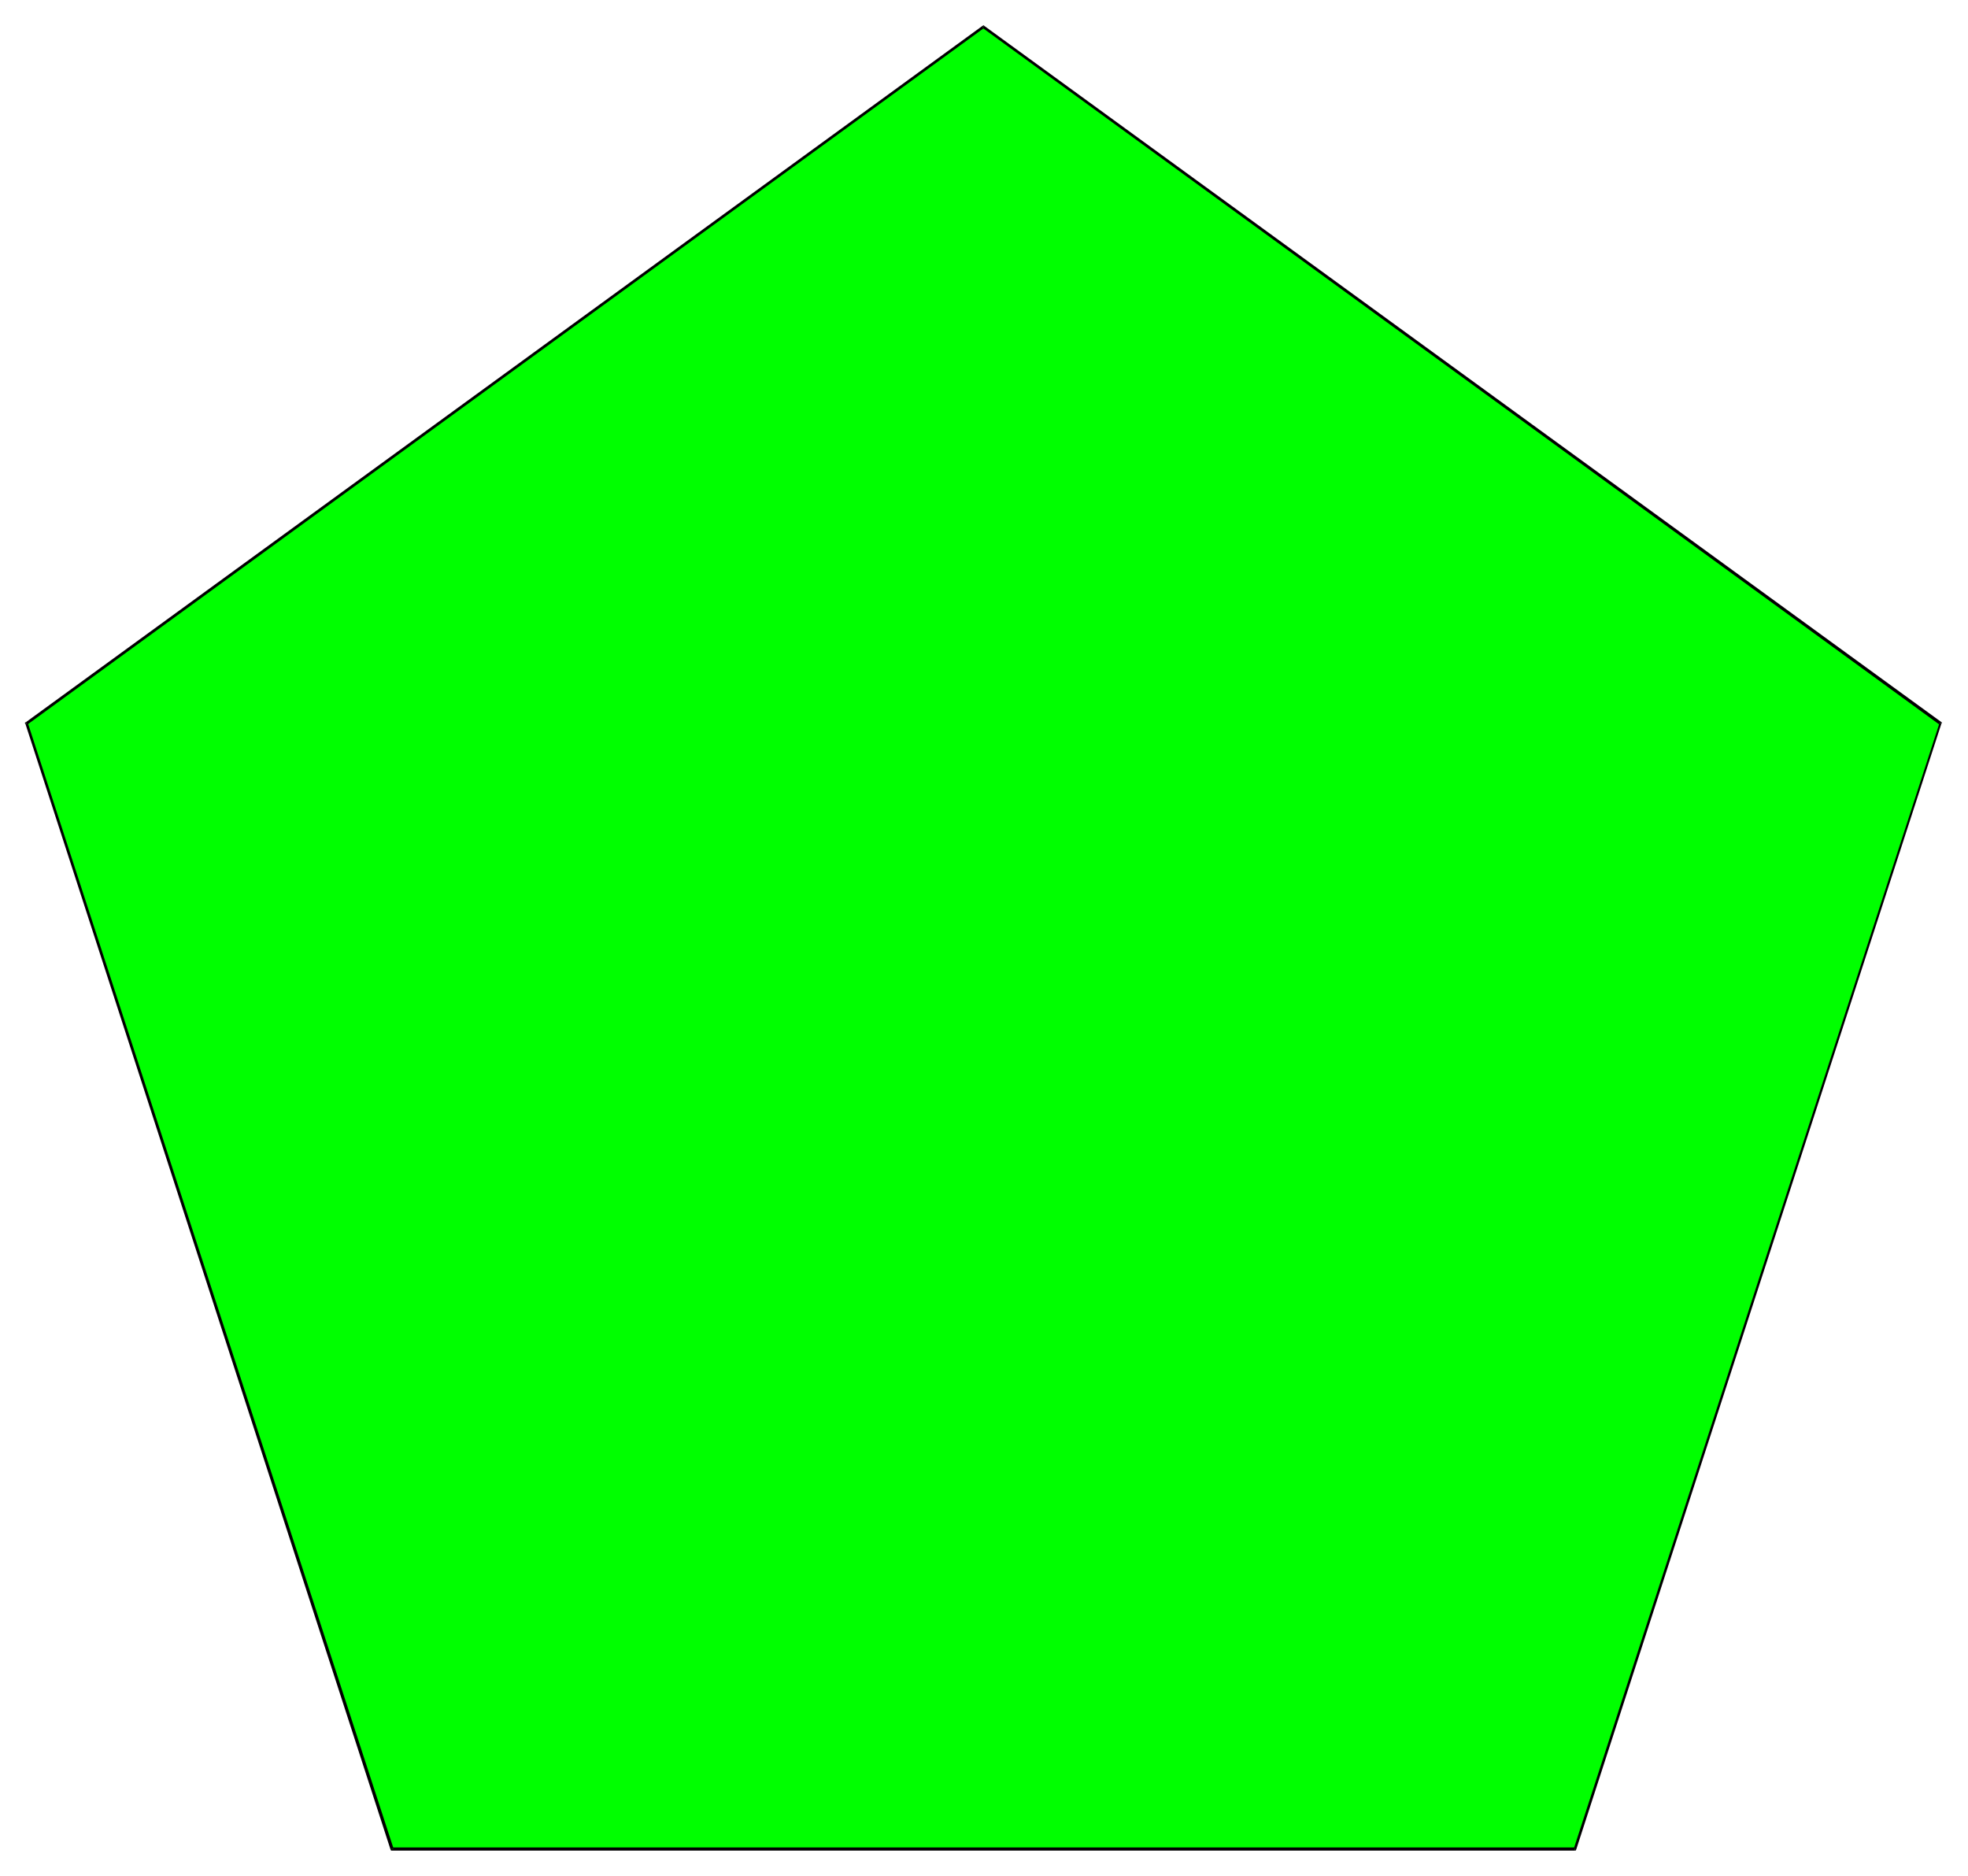 <svg xmlns="http://www.w3.org/2000/svg" width="493.465" height="470.337" fill-rule="evenodd" stroke-linecap="round" preserveAspectRatio="none" viewBox="0 0 3115 2969"><style>.brush2{fill:#000}.pen2{stroke:none}</style><path d="M620 2927 42 1145 1557 43l1514 1102-578 1782H620z" style="stroke:none;fill:#0f0"/><path d="m41 1143-1 2 578 1782 5-1L44 1144l-1 3-2-4-2 1 1 1 1-2z" class="pen2 brush2"/><path d="M1558 41h-3L41 1143l2 4L1558 44h-3l3-3-1-1-2 1h3z" class="pen2 brush2"/><path d="M3073 1145v-2L1558 41l-3 3 1515 1103v-3l3 1 1-1-1-1v2z" class="pen2 brush2"/><path d="m2493 2929 2-2 578-1782-3-1-579 1782 2-2v5h1l1-2-2 2z" class="pen2 brush2"/><path d="m618 2927 2 2h1873v-5H620l3 2-5 1 1 2h1l-2-2z" class="pen2 brush2"/></svg>

